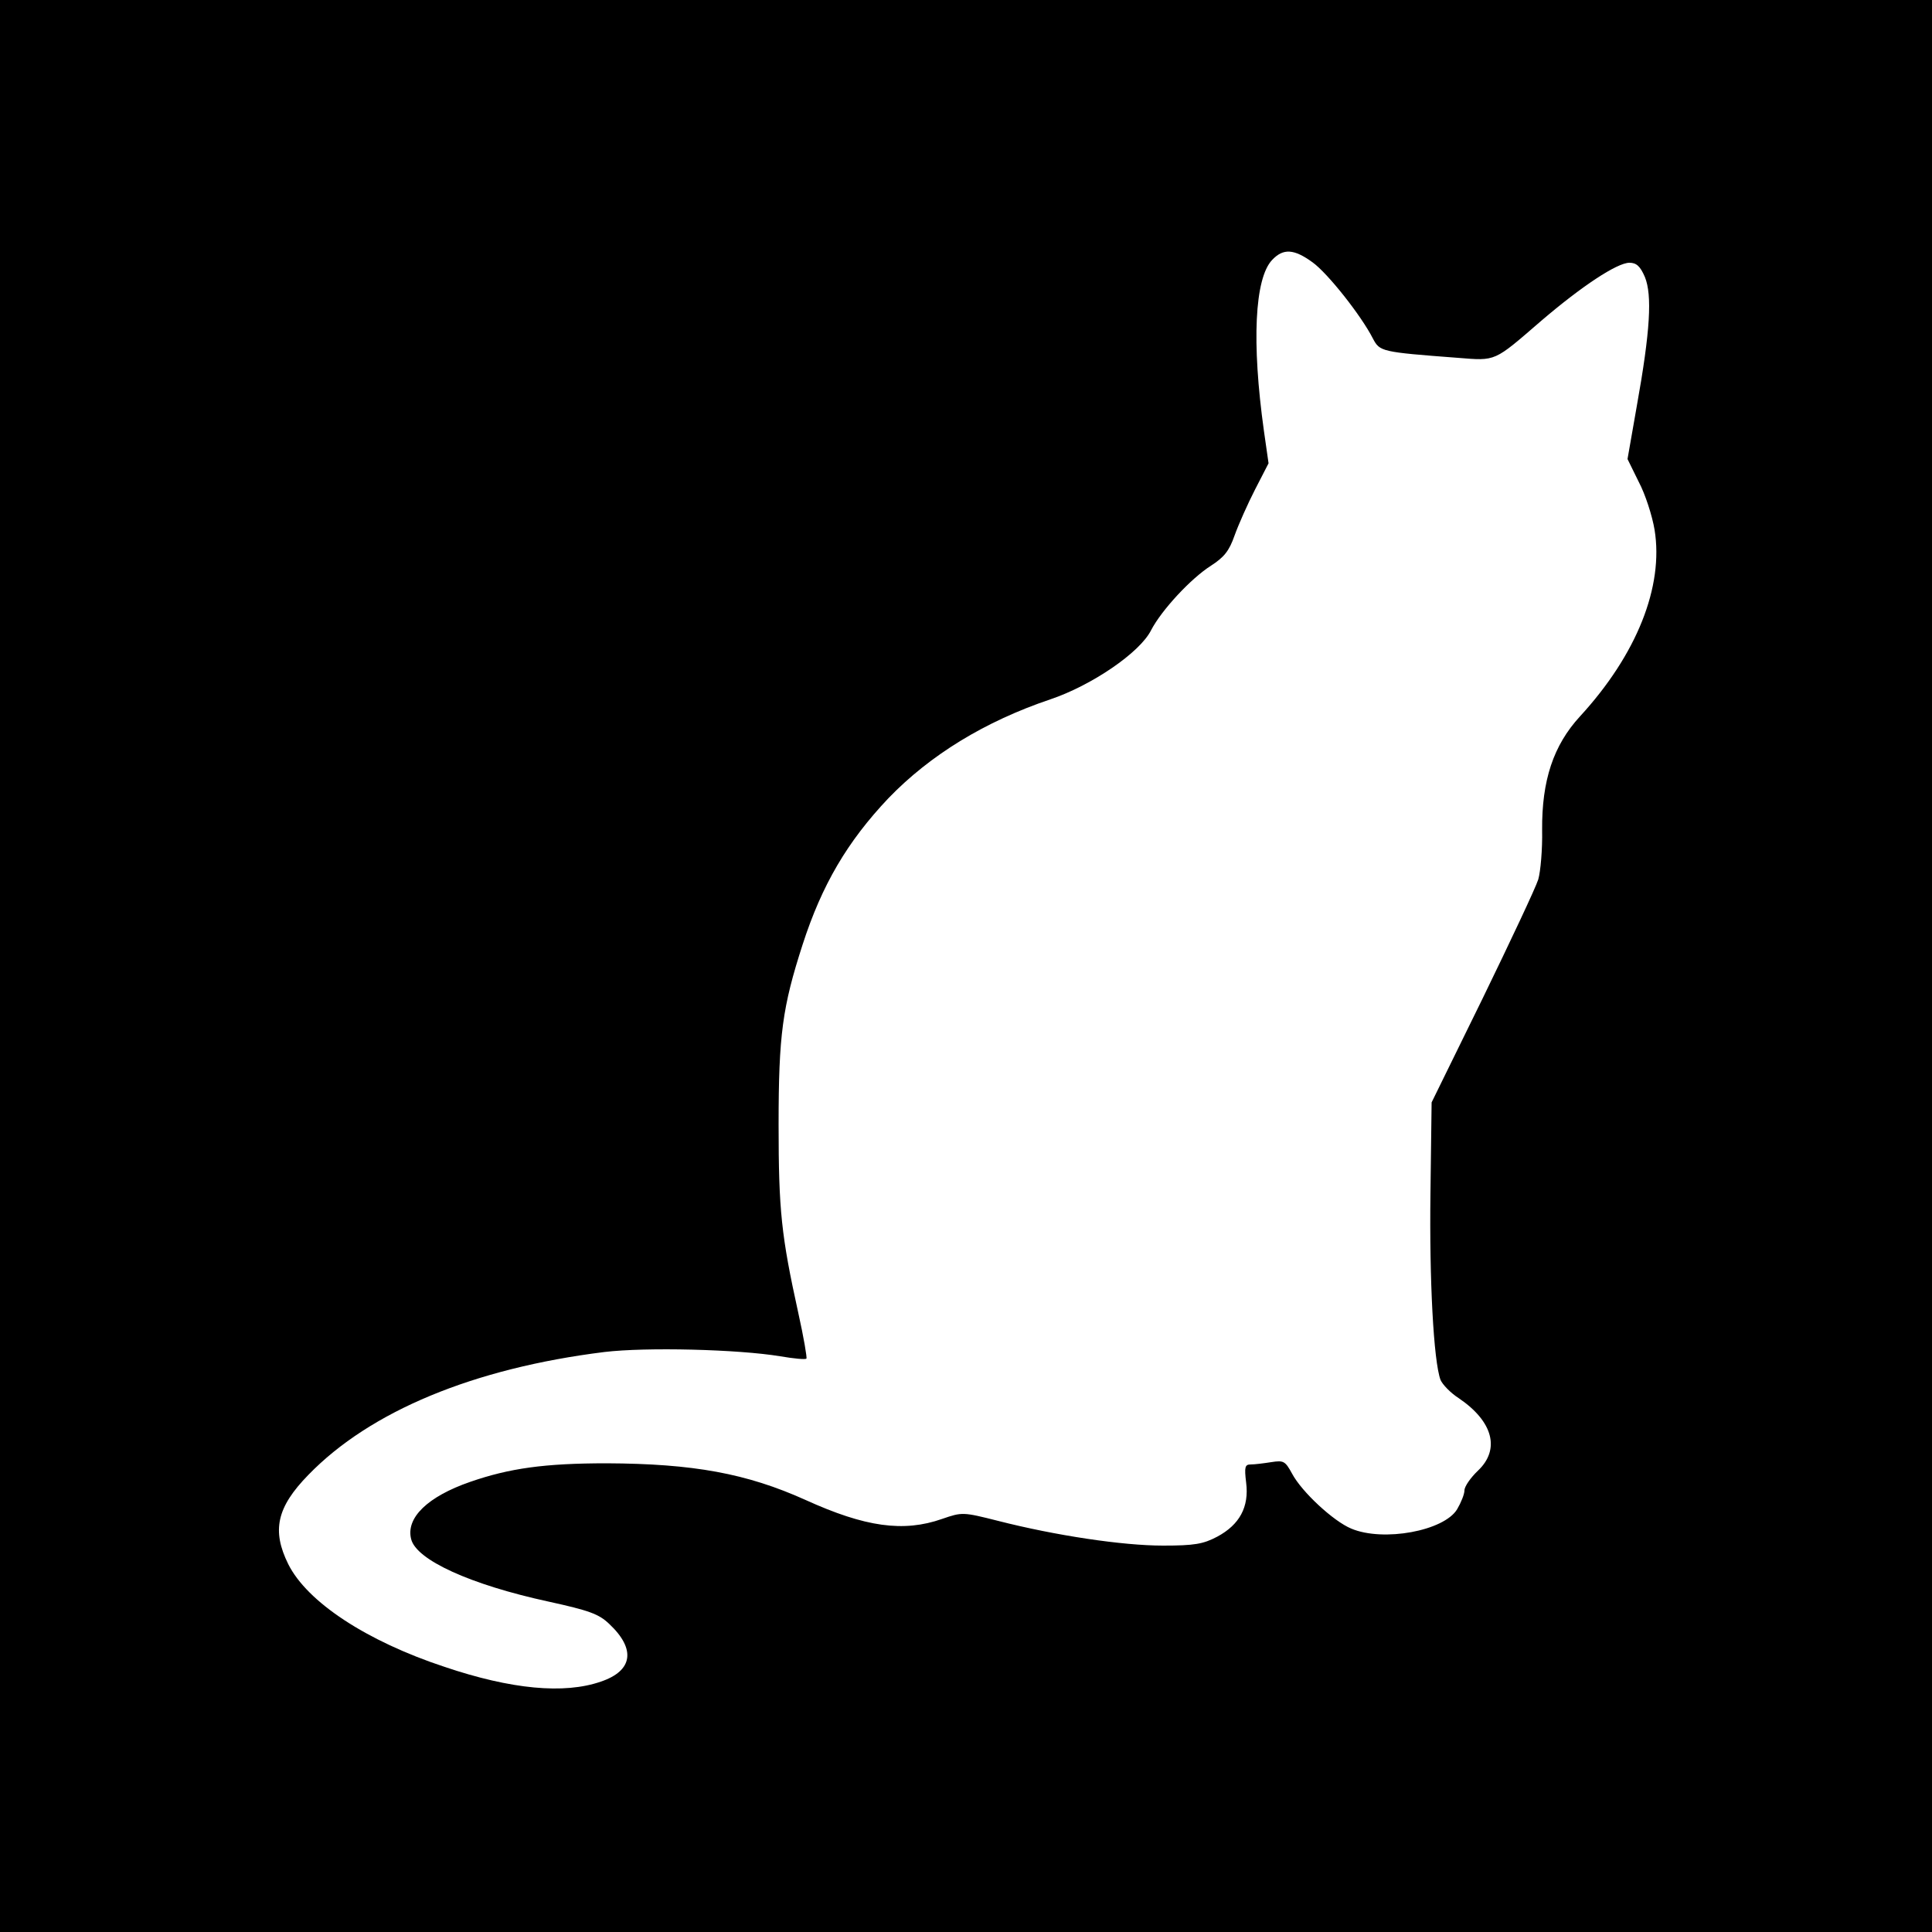 <?xml version="1.0" encoding="UTF-8"?>
<svg data-bbox="0 0 500 500" viewBox="0 0 500 500" height="666.667" width="666.667" xmlns="http://www.w3.org/2000/svg" data-type="shape">
    <g>
        <path d="M0 250v250h500V0H0v250zM339.7 67.9c3.9 2.8 12.6 13.8 15.6 19.7 1.8 3.4 2.1 3.5 21.9 5 10.1.8 9.3 1.1 21.7-9.6 10.4-8.9 19.6-15 22.8-15 1.8 0 2.8.9 4 3.7 1.9 4.7 1.4 13.9-2.1 33.4l-2.4 13.7 2.9 5.9c1.7 3.2 3.5 8.8 4.1 12.4 2.4 14.7-4.6 32.3-19.3 48.3-6.9 7.5-9.9 16.6-9.8 29.4.1 5-.4 10.7-1 12.8-.7 2.2-7.2 16-14.4 30.8l-13.2 26.9-.3 23.6c-.3 22.3.8 43.3 2.6 48.2.5 1.2 2.6 3.4 4.8 4.8 8.8 6 10.7 13.2 4.9 18.7-1.9 1.8-3.5 4.1-3.5 5.1s-.9 3.2-1.9 4.9c-3.4 5.6-19.1 8.5-27.4 5-4.6-1.9-12.8-9.5-15.3-14.2-1.8-3.3-2.2-3.5-5.4-3-1.9.3-4.3.6-5.3.6-1.5 0-1.7.6-1.2 4.7.8 6.3-1.7 10.9-7.5 14-3.6 1.9-5.9 2.3-14 2.3-10.5 0-27.8-2.6-42.7-6.4-9.1-2.3-9.3-2.3-14.5-.5-10 3.5-19.9 2.1-35.3-4.9-15.3-6.9-29.1-9.4-51.5-9.5-16.1 0-25.2 1.3-35.3 4.8-11 3.8-16.7 9.3-15.3 14.8 1.3 5.4 15.3 11.8 35.6 16.2 10.5 2.3 13 3.2 15.7 5.8 6.9 6.5 6.1 12.1-2.2 14.9-9.5 3.3-23.2 2-40.4-3.8-20.3-6.7-35.6-16.8-40.5-26.6-4.3-8.7-3-14.7 5.2-23.1 16-16.5 42.8-27.6 76.6-31.8 10.8-1.3 34.6-.7 45.5 1.1 3.5.6 6.6.9 6.8.6.2-.2-.7-5.5-2.1-11.8-4.4-20-5.1-26.5-5.1-48.8 0-23.2 1-30.4 6.2-46.5 5-15.5 11.6-26.7 22.2-37.9 10.8-11.2 25-19.9 41.9-25.6 10.7-3.6 23.2-12.1 26.1-17.9 2.7-5.2 10.3-13.4 15.5-16.7 3.4-2.2 4.7-3.8 6.1-7.8 1-2.8 3.4-8.2 5.3-11.9l3.5-6.8-1.2-8.4c-3.2-22.9-2.4-39.4 2.1-44.2 2.9-3.1 5.7-2.9 10.5.6z"/>
    </g>
</svg>
